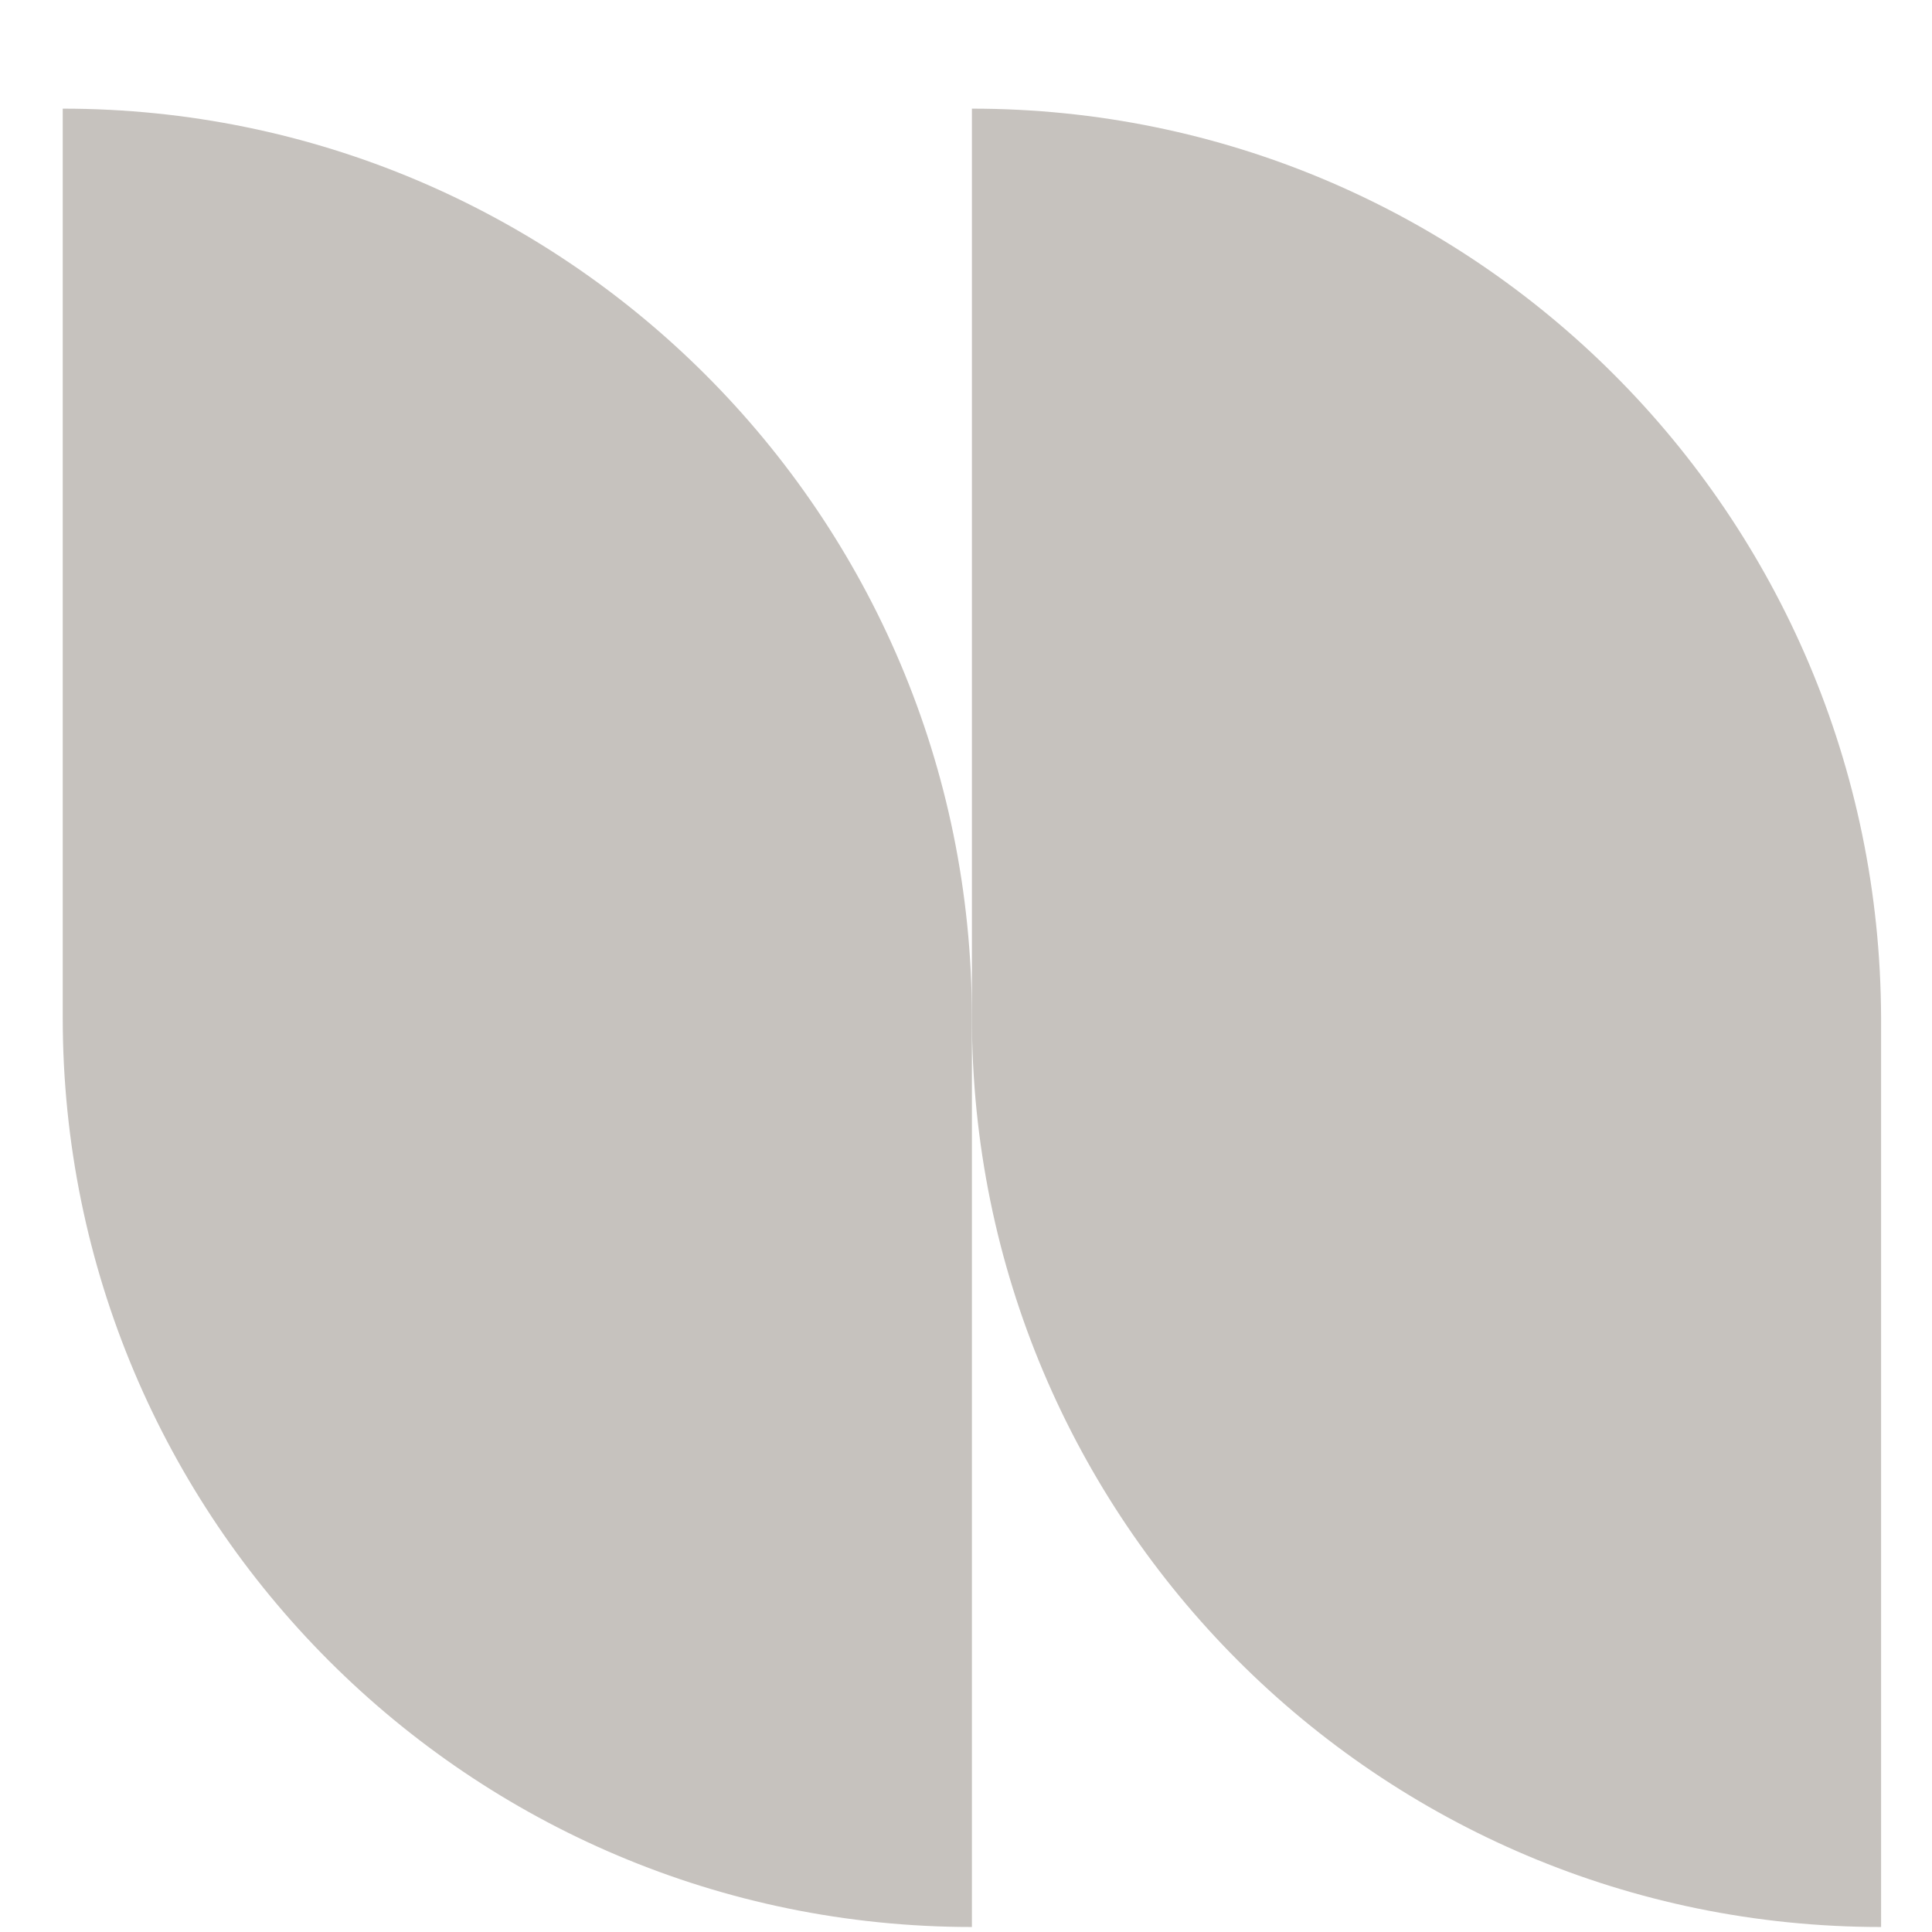 <svg width="17" height="17" viewBox="0 0 17 17" fill="none" xmlns="http://www.w3.org/2000/svg">
<path d="M0.552 8.956V0.956C4.965 0.956 8.552 4.53 8.552 8.956V16.956C4.125 16.956 0.552 13.37 0.552 8.956Z" fill="#C6C2BE"/>
<path d="M8.552 8.956L8.552 0.956C12.966 0.956 16.539 4.53 16.552 8.956V16.956C12.126 16.956 8.552 13.37 8.552 8.956Z" fill="#C6C2BE"/>
</svg>
